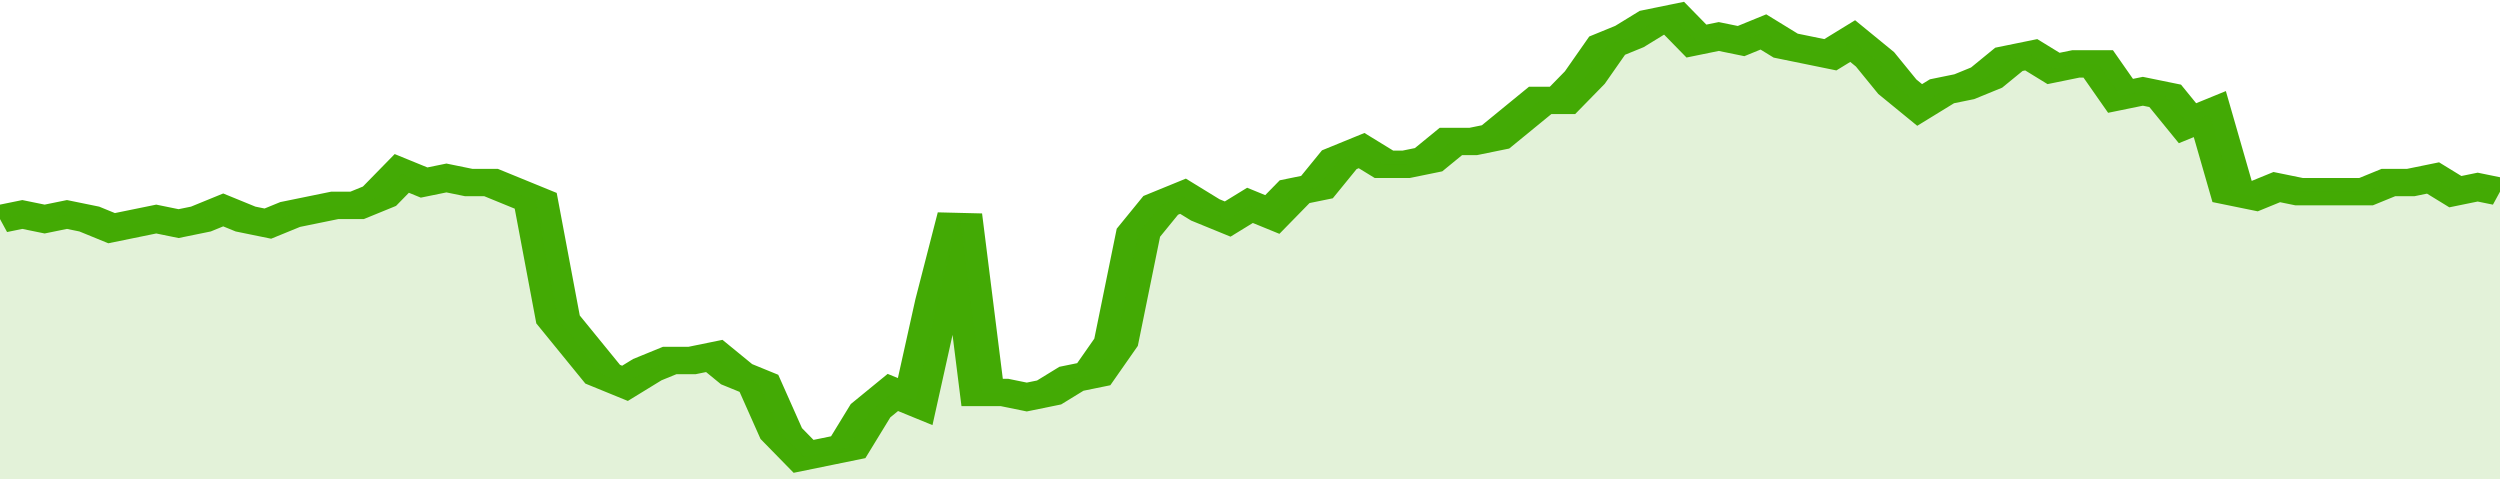 <svg xmlns="http://www.w3.org/2000/svg" viewBox="0 0 336 105" width="120" height="23" preserveAspectRatio="none">
				 <polyline fill="none" stroke="#43AA05" stroke-width="6" points="0, 48 3, 47 6, 48 9, 47 12, 48 15, 50 18, 49 21, 48 24, 49 27, 48 30, 46 33, 48 36, 49 39, 47 42, 46 45, 45 48, 45 51, 43 54, 38 57, 40 60, 39 63, 40 66, 40 69, 42 72, 44 75, 70 78, 76 81, 82 84, 84 87, 81 90, 79 93, 79 96, 78 99, 82 102, 84 105, 95 108, 100 111, 99 114, 98 117, 90 120, 86 123, 88 126, 66 129, 47 132, 86 135, 86 138, 87 141, 86 144, 83 147, 82 150, 75 153, 51 156, 45 159, 43 162, 46 165, 48 168, 45 171, 47 174, 42 177, 41 180, 35 183, 33 186, 36 189, 36 192, 35 195, 31 198, 31 201, 30 204, 26 207, 22 210, 22 213, 17 216, 10 219, 8 222, 5 225, 4 228, 9 231, 8 234, 9 237, 7 240, 10 243, 11 246, 12 249, 9 252, 13 255, 19 258, 23 261, 20 264, 19 267, 17 270, 13 273, 12 276, 15 279, 14 282, 14 285, 21 288, 20 291, 21 294, 27 297, 25 300, 42 303, 43 306, 41 309, 42 312, 42 315, 42 318, 42 321, 40 324, 40 327, 39 330, 42 333, 41 336, 42 336, 42 "> </polyline>
				 <polygon fill="#43AA05" opacity="0.15" points="0, 105 0, 48 3, 47 6, 48 9, 47 12, 48 15, 50 18, 49 21, 48 24, 49 27, 48 30, 46 33, 48 36, 49 39, 47 42, 46 45, 45 48, 45 51, 43 54, 38 57, 40 60, 39 63, 40 66, 40 69, 42 72, 44 75, 70 78, 76 81, 82 84, 84 87, 81 90, 79 93, 79 96, 78 99, 82 102, 84 105, 95 108, 100 111, 99 114, 98 117, 90 120, 86 123, 88 126, 66 129, 47 132, 86 135, 86 138, 87 141, 86 144, 83 147, 82 150, 75 153, 51 156, 45 159, 43 162, 46 165, 48 168, 45 171, 47 174, 42 177, 41 180, 35 183, 33 186, 36 189, 36 192, 35 195, 31 198, 31 201, 30 204, 26 207, 22 210, 22 213, 17 216, 10 219, 8 222, 5 225, 4 228, 9 231, 8 234, 9 237, 7 240, 10 243, 11 246, 12 249, 9 252, 13 255, 19 258, 23 261, 20 264, 19 267, 17 270, 13 273, 12 276, 15 279, 14 282, 14 285, 21 288, 20 291, 21 294, 27 297, 25 300, 42 303, 43 306, 41 309, 42 312, 42 315, 42 318, 42 321, 40 324, 40 327, 39 330, 42 333, 41 336, 42 336, 105 "></polygon>
			</svg>